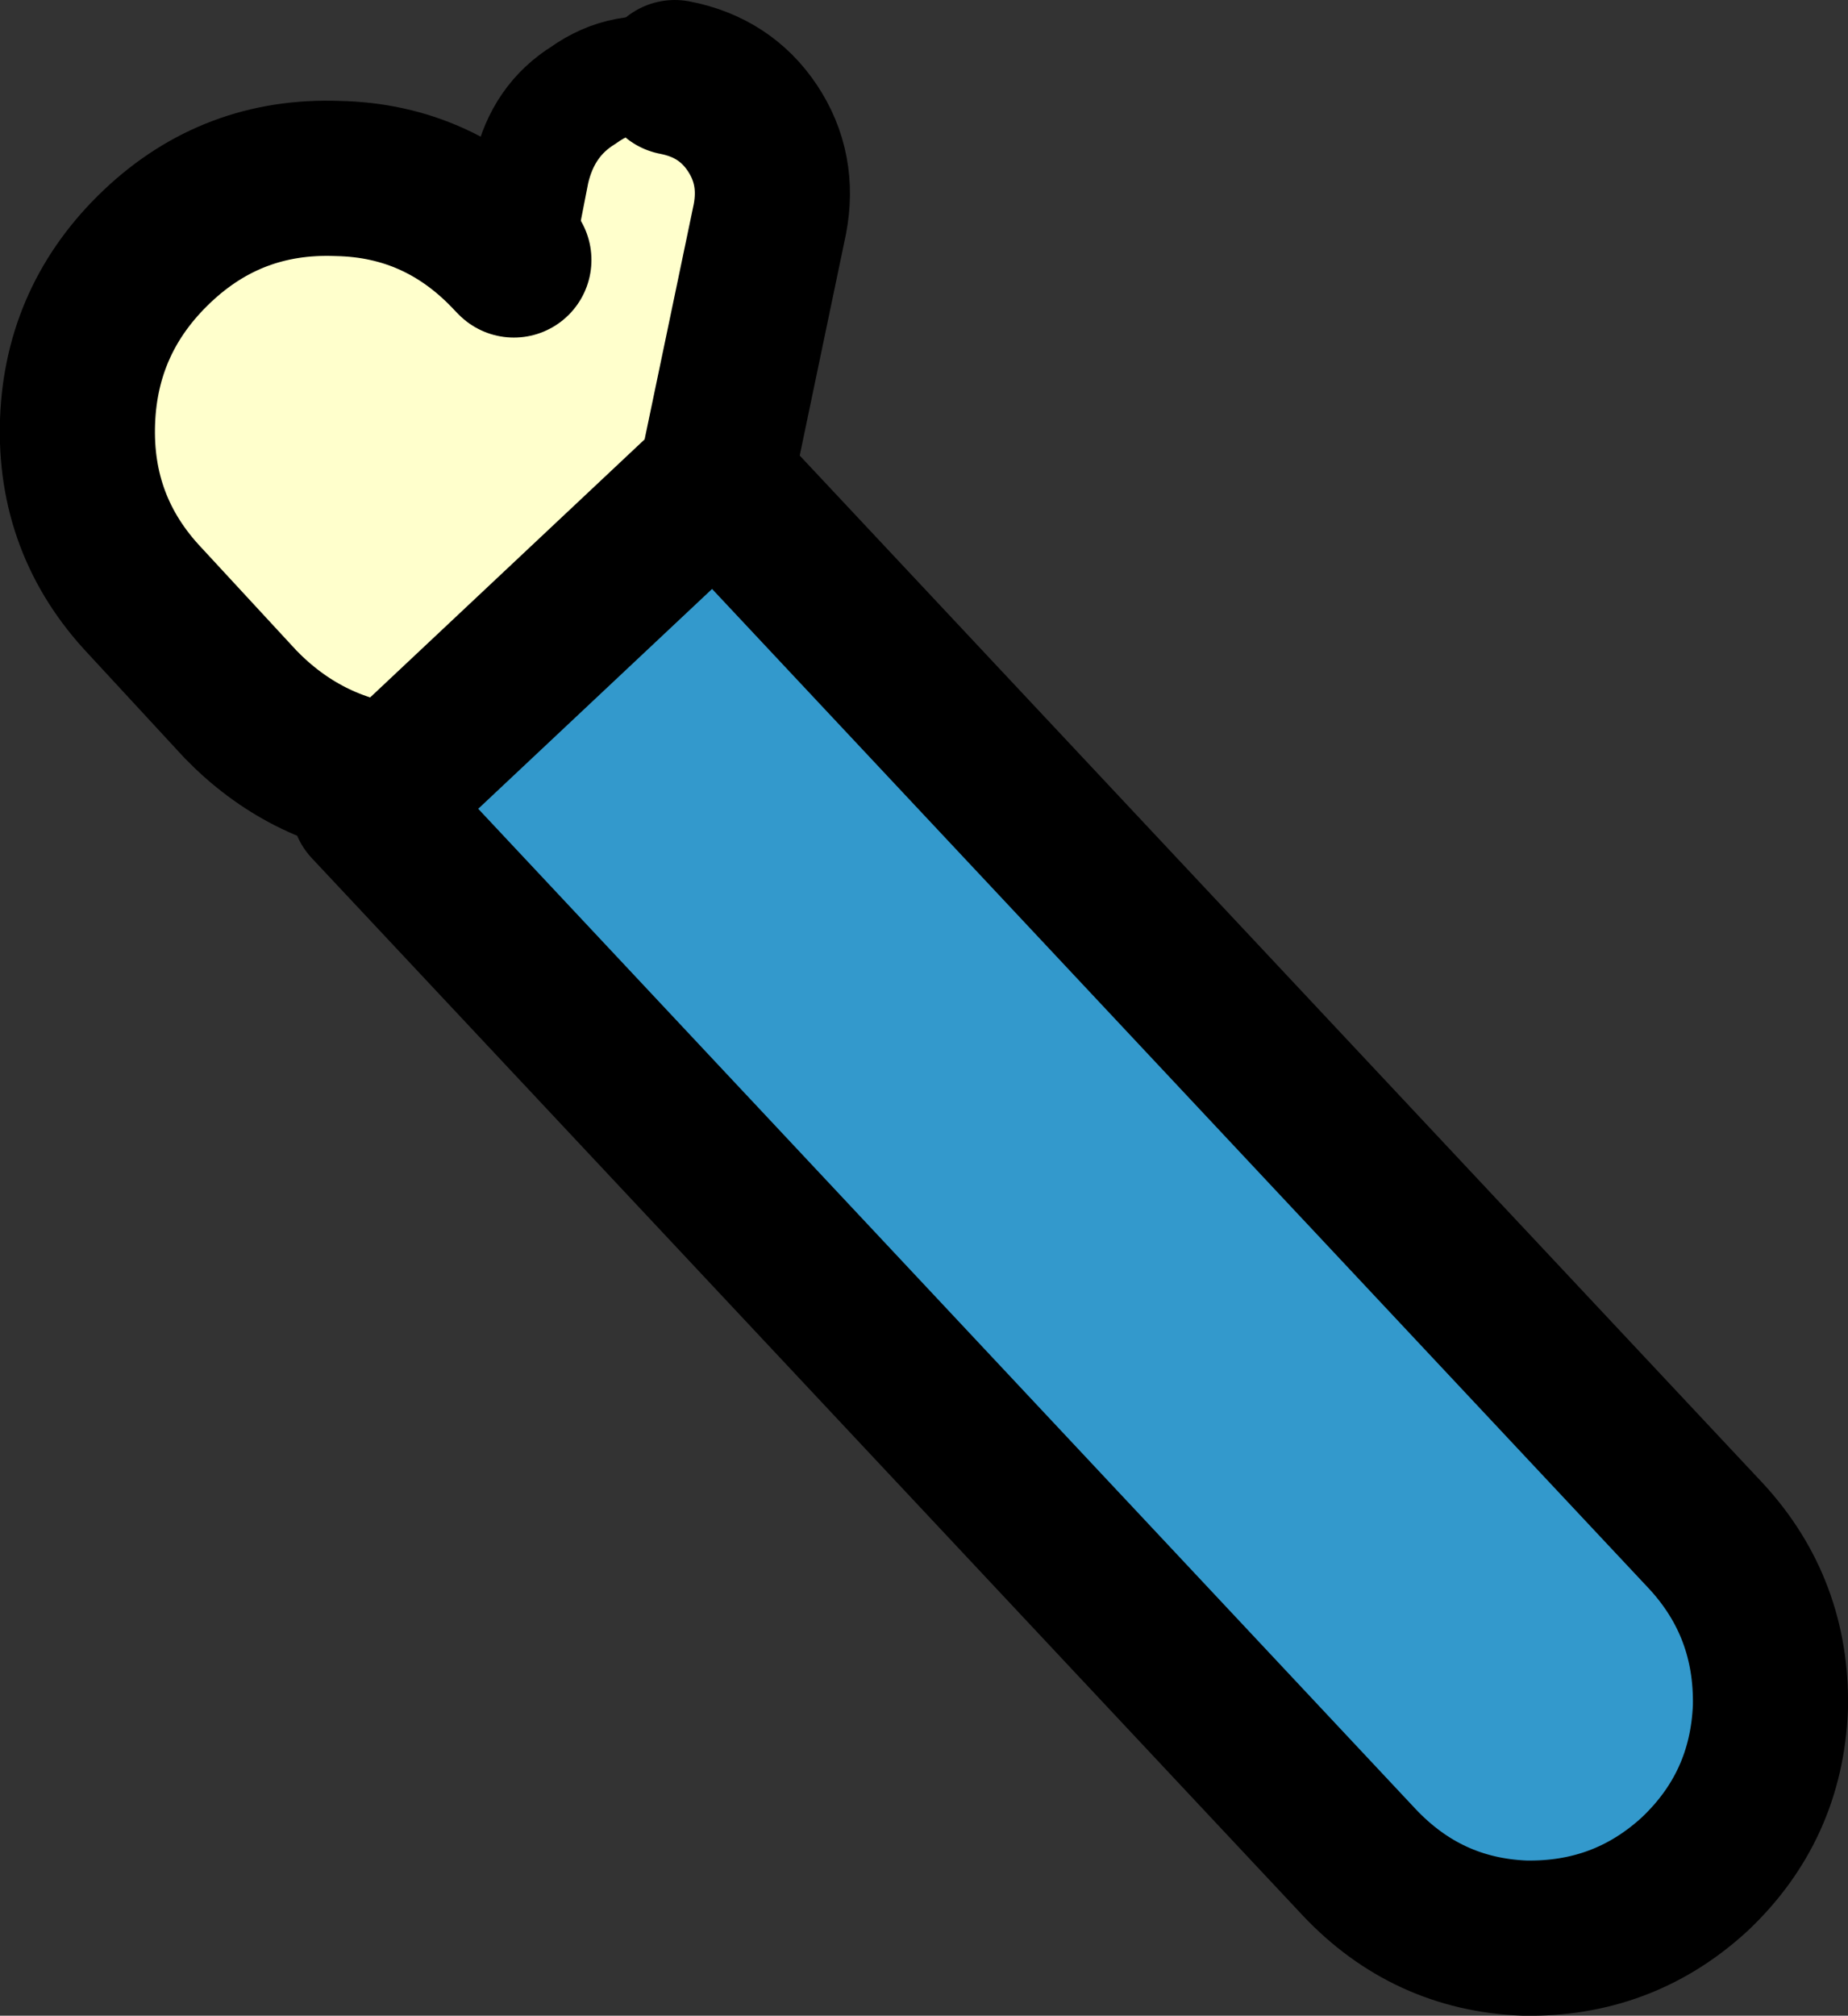 <?xml version="1.0" encoding="UTF-8" standalone="no"?>
<svg xmlns:xlink="http://www.w3.org/1999/xlink" height="51.95px" width="47.65px" xmlns="http://www.w3.org/2000/svg">
  <rect width="100%" height="100%" fill="#333333" stroke="none"/>
  <g transform="matrix(1.0, 0.0, 0.0, 1.0, -54.6, 52.05)">
    <path d="M67.85 -45.35 L68.3 -47.65 Q68.6 -48.95 69.65 -49.6 70.7 -50.35 72.0 -50.05 73.3 -49.8 74.0 -48.75 74.7 -47.7 74.45 -46.4 L73.05 -39.7 64.75 -31.9 Q62.45 -32.2 60.8 -33.9 L58.35 -36.55 Q56.5 -38.5 56.6 -41.2 56.7 -43.85 58.65 -45.7 60.6 -47.55 63.3 -47.45 65.95 -47.4 67.8 -45.4 L67.85 -45.35" fill="#ffffcc" fill-rule="evenodd" stroke="none"/>
    <path d="M73.05 -39.7 L98.6 -12.45 Q100.3 -10.6 100.25 -8.05 100.15 -5.5 98.3 -3.75 96.45 -2.05 93.9 -2.1 91.4 -2.2 89.65 -4.05 L64.1 -31.3 64.75 -31.9 73.05 -39.7" fill="#3399cc" fill-rule="evenodd" stroke="none"/>
    <path d="M67.85 -45.35 L68.3 -47.65 Q68.6 -48.95 69.65 -49.6 70.7 -50.35 72.0 -50.05" fill="none" stroke="#000000" stroke-linecap="round" stroke-linejoin="round" stroke-width="3.0"/>
    <path d="M72.0 -50.05 Q73.3 -49.8 74.0 -48.75 74.7 -47.7 74.45 -46.4 L73.05 -39.7 98.6 -12.45 Q100.3 -10.6 100.25 -8.05 100.15 -5.5 98.3 -3.75 96.45 -2.05 93.9 -2.1 91.4 -2.2 89.65 -4.05 L64.1 -31.3 64.75 -31.9 Q62.45 -32.2 60.8 -33.9 L58.35 -36.55 Q56.5 -38.5 56.6 -41.2 56.7 -43.85 58.65 -45.7 60.6 -47.55 63.3 -47.45 65.95 -47.4 67.8 -45.4 L67.85 -45.35 M73.05 -39.7 L64.75 -31.9" fill="none" stroke="#000000" stroke-linecap="round" stroke-linejoin="round" stroke-width="4.0"/>
  </g>
</svg>
